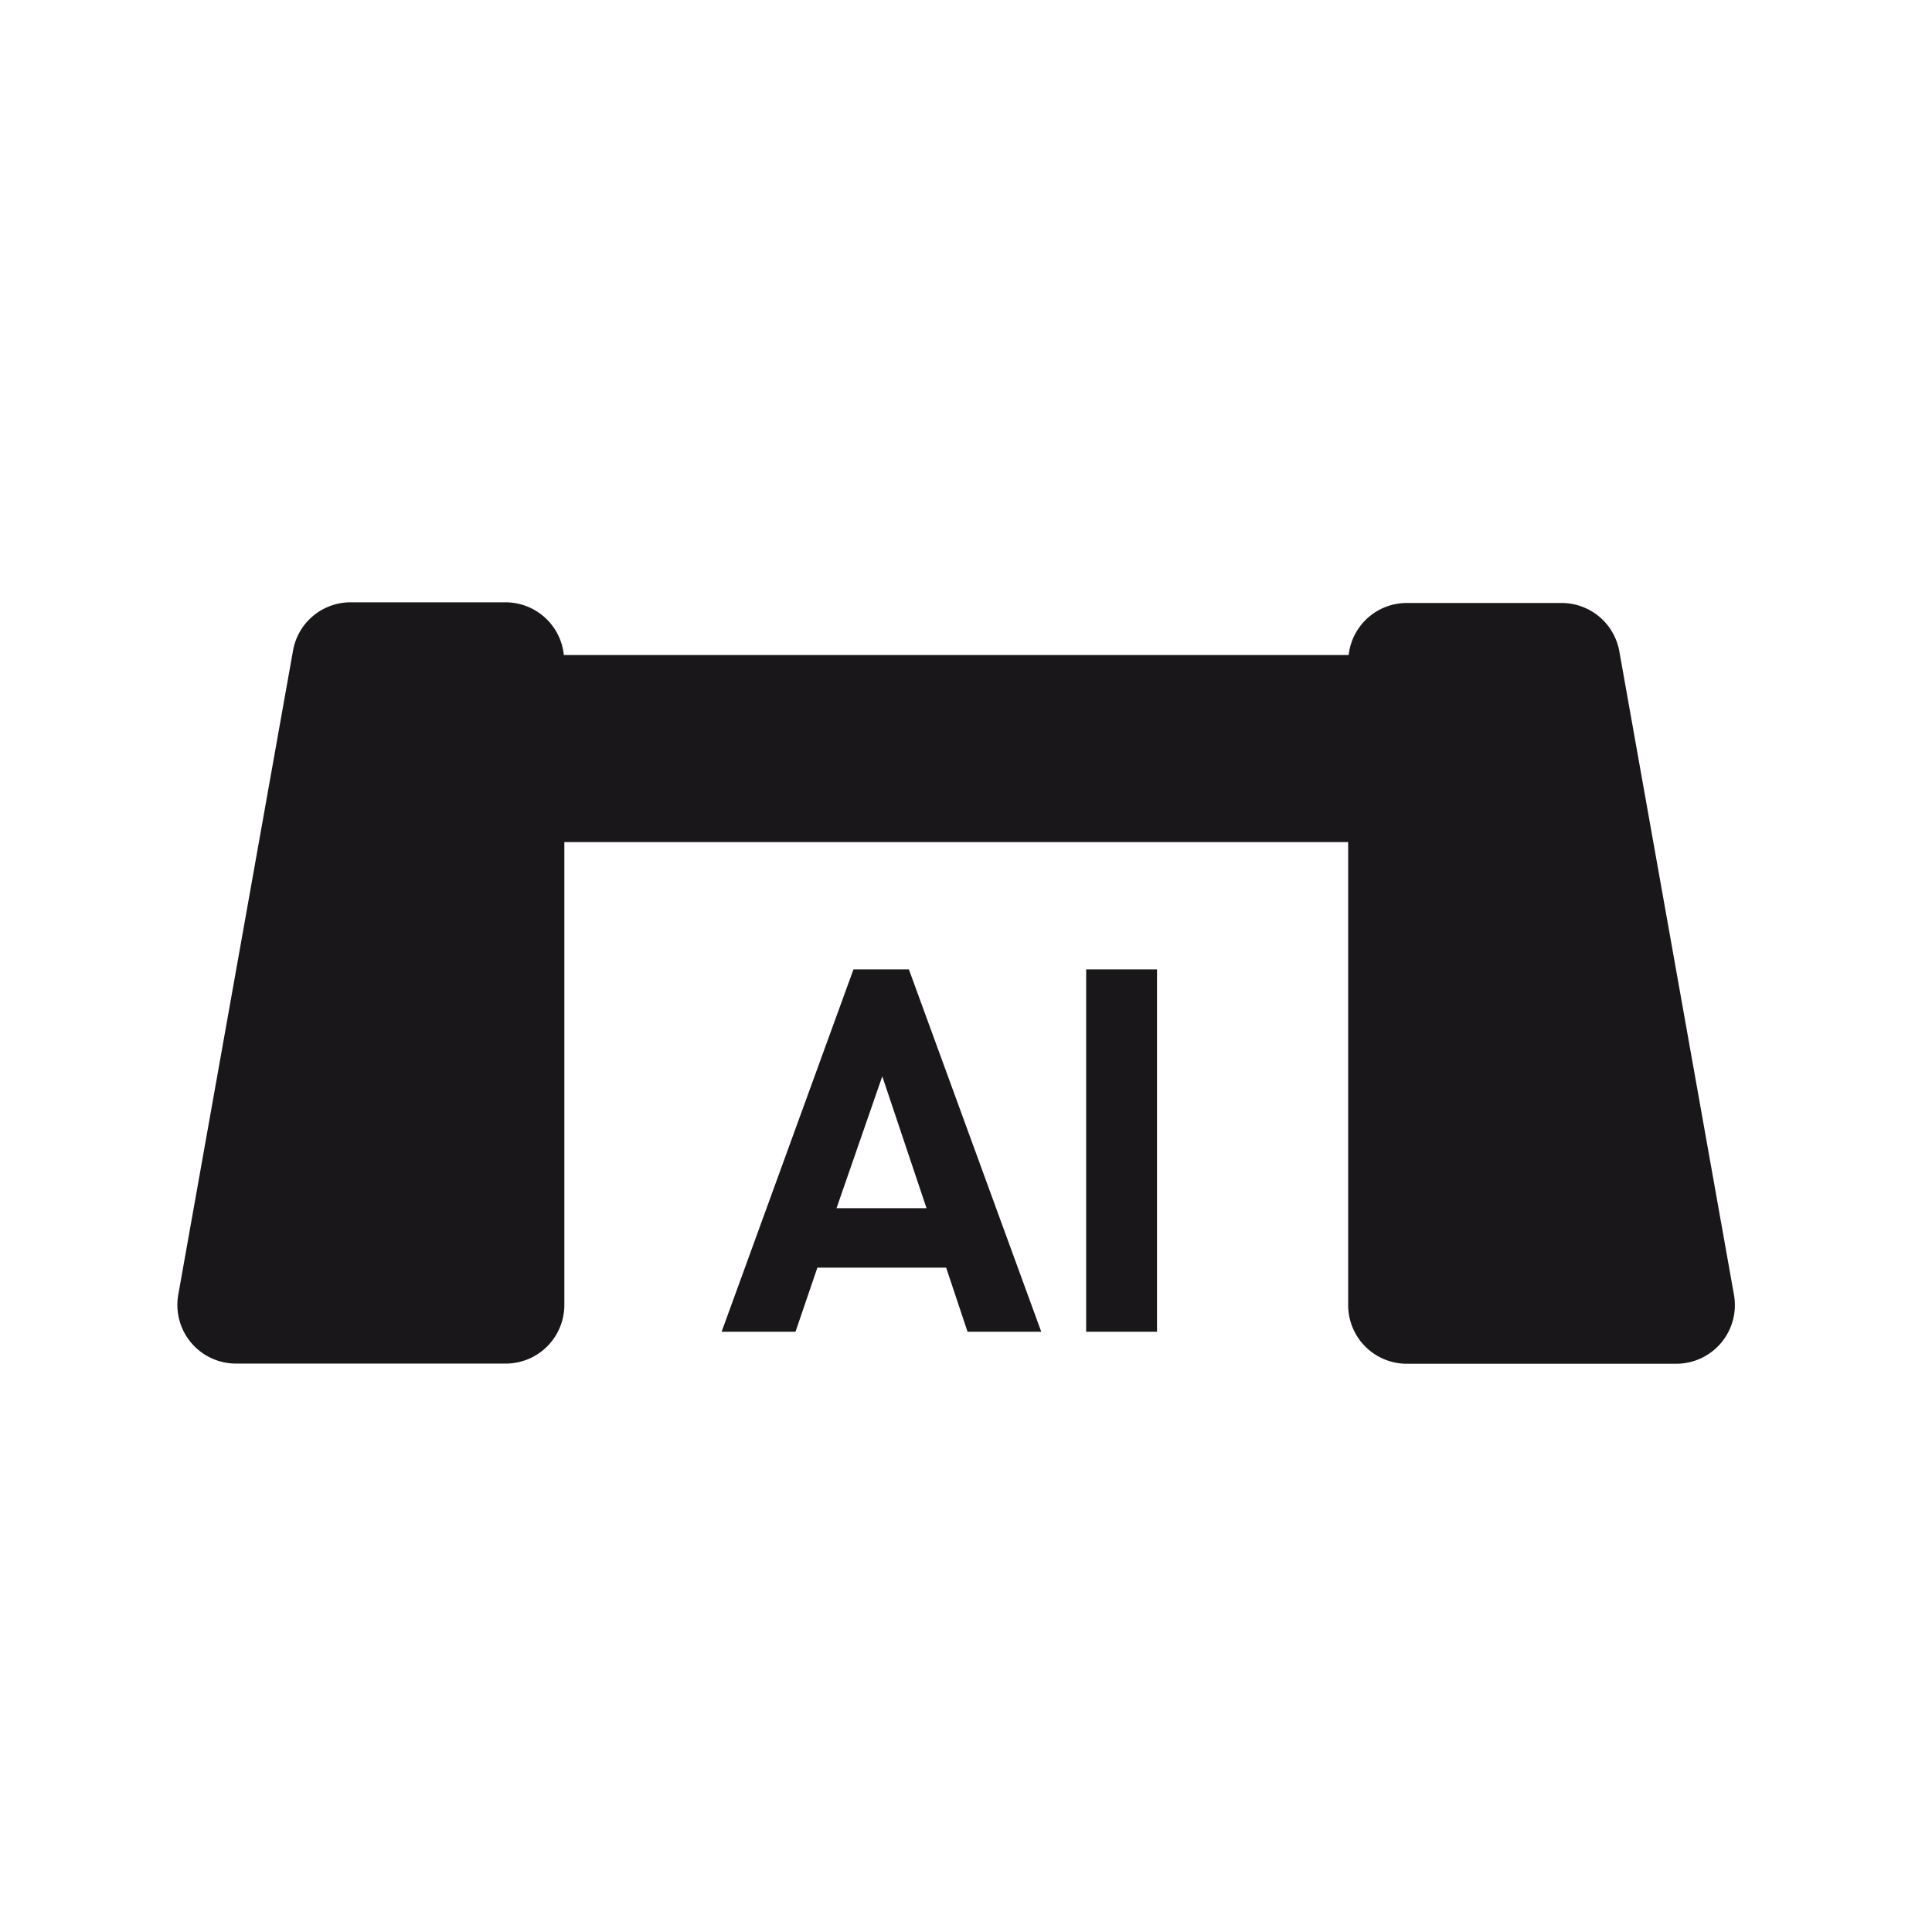 <svg id="Ebene_1" data-name="Ebene 1" xmlns="http://www.w3.org/2000/svg" viewBox="0 0 114 114"><defs><style>.cls-1{fill:#1a171b;}</style></defs><path class="cls-1" d="M50.36,57.2,42.58,78.58h4.36l1.29-3.78h7.6l1.26,3.78h4.35L53.63,57.2Zm-1,14.09,2.7-7.78,2.61,7.78ZM64.09,57.2h4.18V78.58H64.09ZM98.92,80.47H83A3.46,3.46,0,0,1,79.55,77V49.69H33.3V77a3.46,3.46,0,0,1-3.46,3.46H13.93a3.46,3.46,0,0,1-3.41-4.07l6.77-38a3.45,3.45,0,0,1,3.4-2.85h9.15a3.46,3.46,0,0,1,3.43,3.11H79.58A3.45,3.45,0,0,1,83,35.58h9.14a3.46,3.46,0,0,1,3.41,2.85l6.77,38A3.46,3.46,0,0,1,98.92,80.47Z"/></svg>